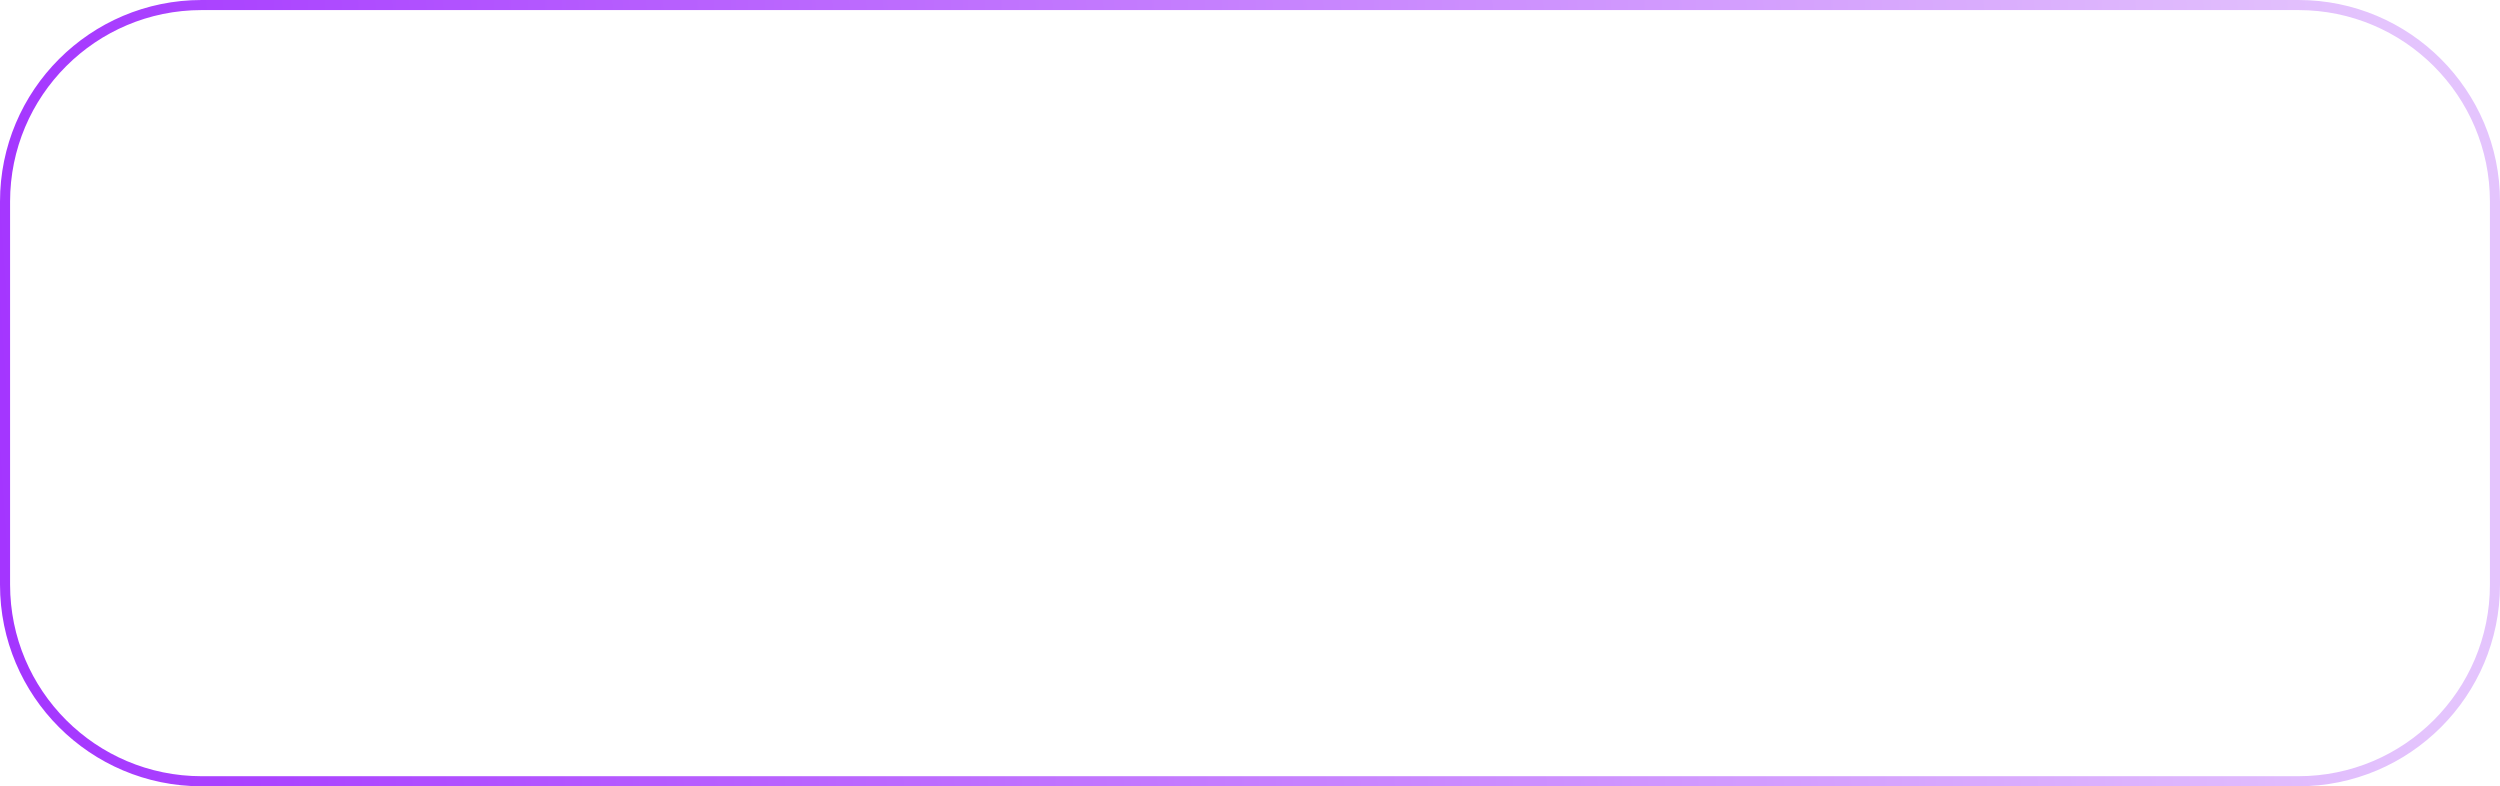 <?xml version="1.0" encoding="UTF-8"?> <svg xmlns="http://www.w3.org/2000/svg" width="248" height="78" viewBox="0 0 248 78" fill="none"><g filter="url(#filter0_b_3389_459)"><path d="M0 20C0 8.954 8.954 0 20 0H228C239.046 0 248 8.954 248 20V58C248 69.046 239.046 78 228 78H20C8.954 78 0 69.046 0 58V20Z" fill="white" fill-opacity="0.1"></path><path d="M20 0.5H228C238.77 0.5 247.5 9.23 247.5 20V58C247.5 68.77 238.77 77.5 228 77.5H20C9.23 77.5 0.5 68.77 0.5 58V20C0.5 9.23 9.23 0.5 20 0.5Z" stroke="url(#paint0_linear_3389_459)"></path></g><defs><filter id="filter0_b_3389_459" x="-15" y="-15" width="278" height="108" filterUnits="userSpaceOnUse" color-interpolation-filters="sRGB"><feFlood flood-opacity="0" result="BackgroundImageFix"></feFlood><feGaussianBlur in="BackgroundImageFix" stdDeviation="7.5"></feGaussianBlur><feComposite in2="SourceAlpha" operator="in" result="effect1_backgroundBlur_3389_459"></feComposite><feBlend mode="normal" in="SourceGraphic" in2="effect1_backgroundBlur_3389_459" result="shape"></feBlend></filter><linearGradient id="paint0_linear_3389_459" x1="236.19" y1="-2.17793e-05" x2="-2.749" y2="16.612" gradientUnits="userSpaceOnUse"><stop stop-color="#E4C4FD"></stop><stop offset="1" stop-color="#A435FF"></stop></linearGradient></defs></svg> 